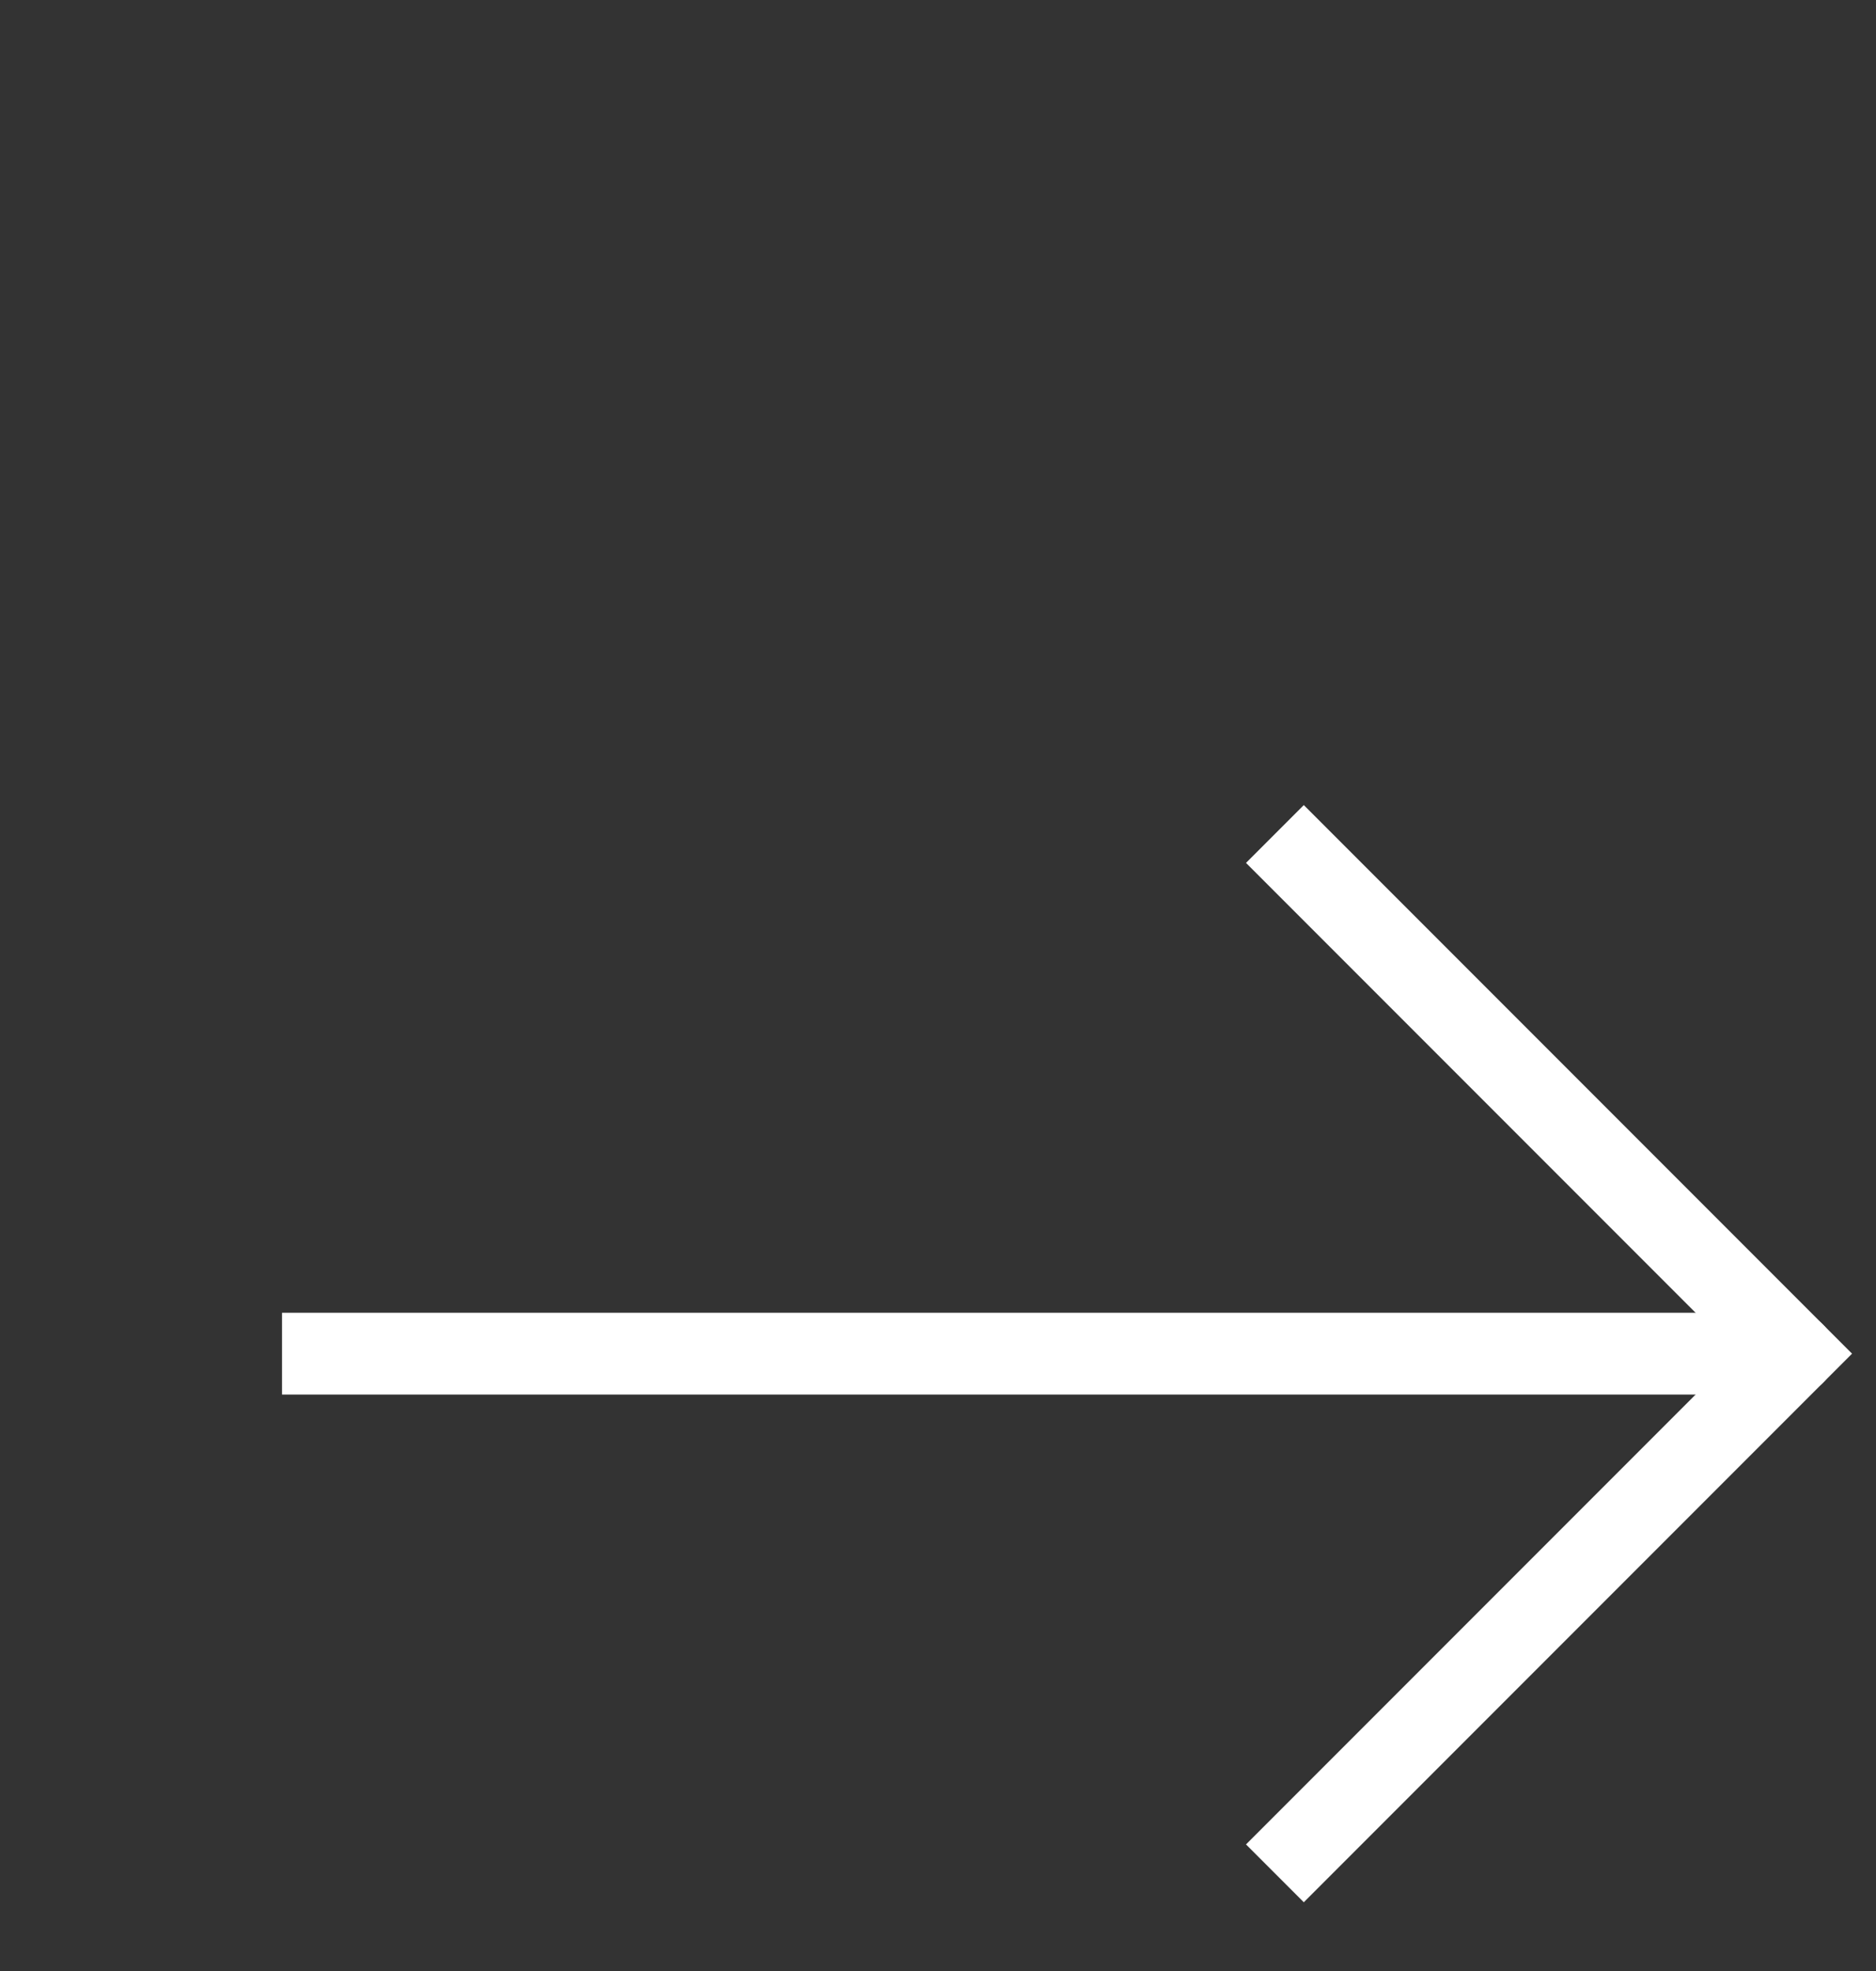 <?xml version="1.0" encoding="UTF-8"?>
<svg id="Ebene_1" xmlns="http://www.w3.org/2000/svg" version="1.1" viewBox="0 0 45.9 48.2">
  <rect x="0" y="0" width="45.9" height="48.2" fill="#333333" stroke="none"/>
  <!-- Generator: Adobe Illustrator 29.4.0, SVG Export Plug-In . SVG Version: 2.1.0 Build 152)  -->
  <defs>
    <style>
      .st0 {
        stroke-linecap: round;
      }

      .st0, .st1 {
        fill: none;
        stroke: #fff;
        stroke-miterlimit: 8;
        stroke-width: 2px;
      }

      .st1 {
        stroke-linecap: square;
      }
    </style>
  </defs>
  <path class="st1" d="M31.9,45.1l12-12-12-12"/>
  <path class="st1" d="M7.9,33.1h34"/>
  <path class="st0" d="M43.9,33.1h-2"/>
</svg>